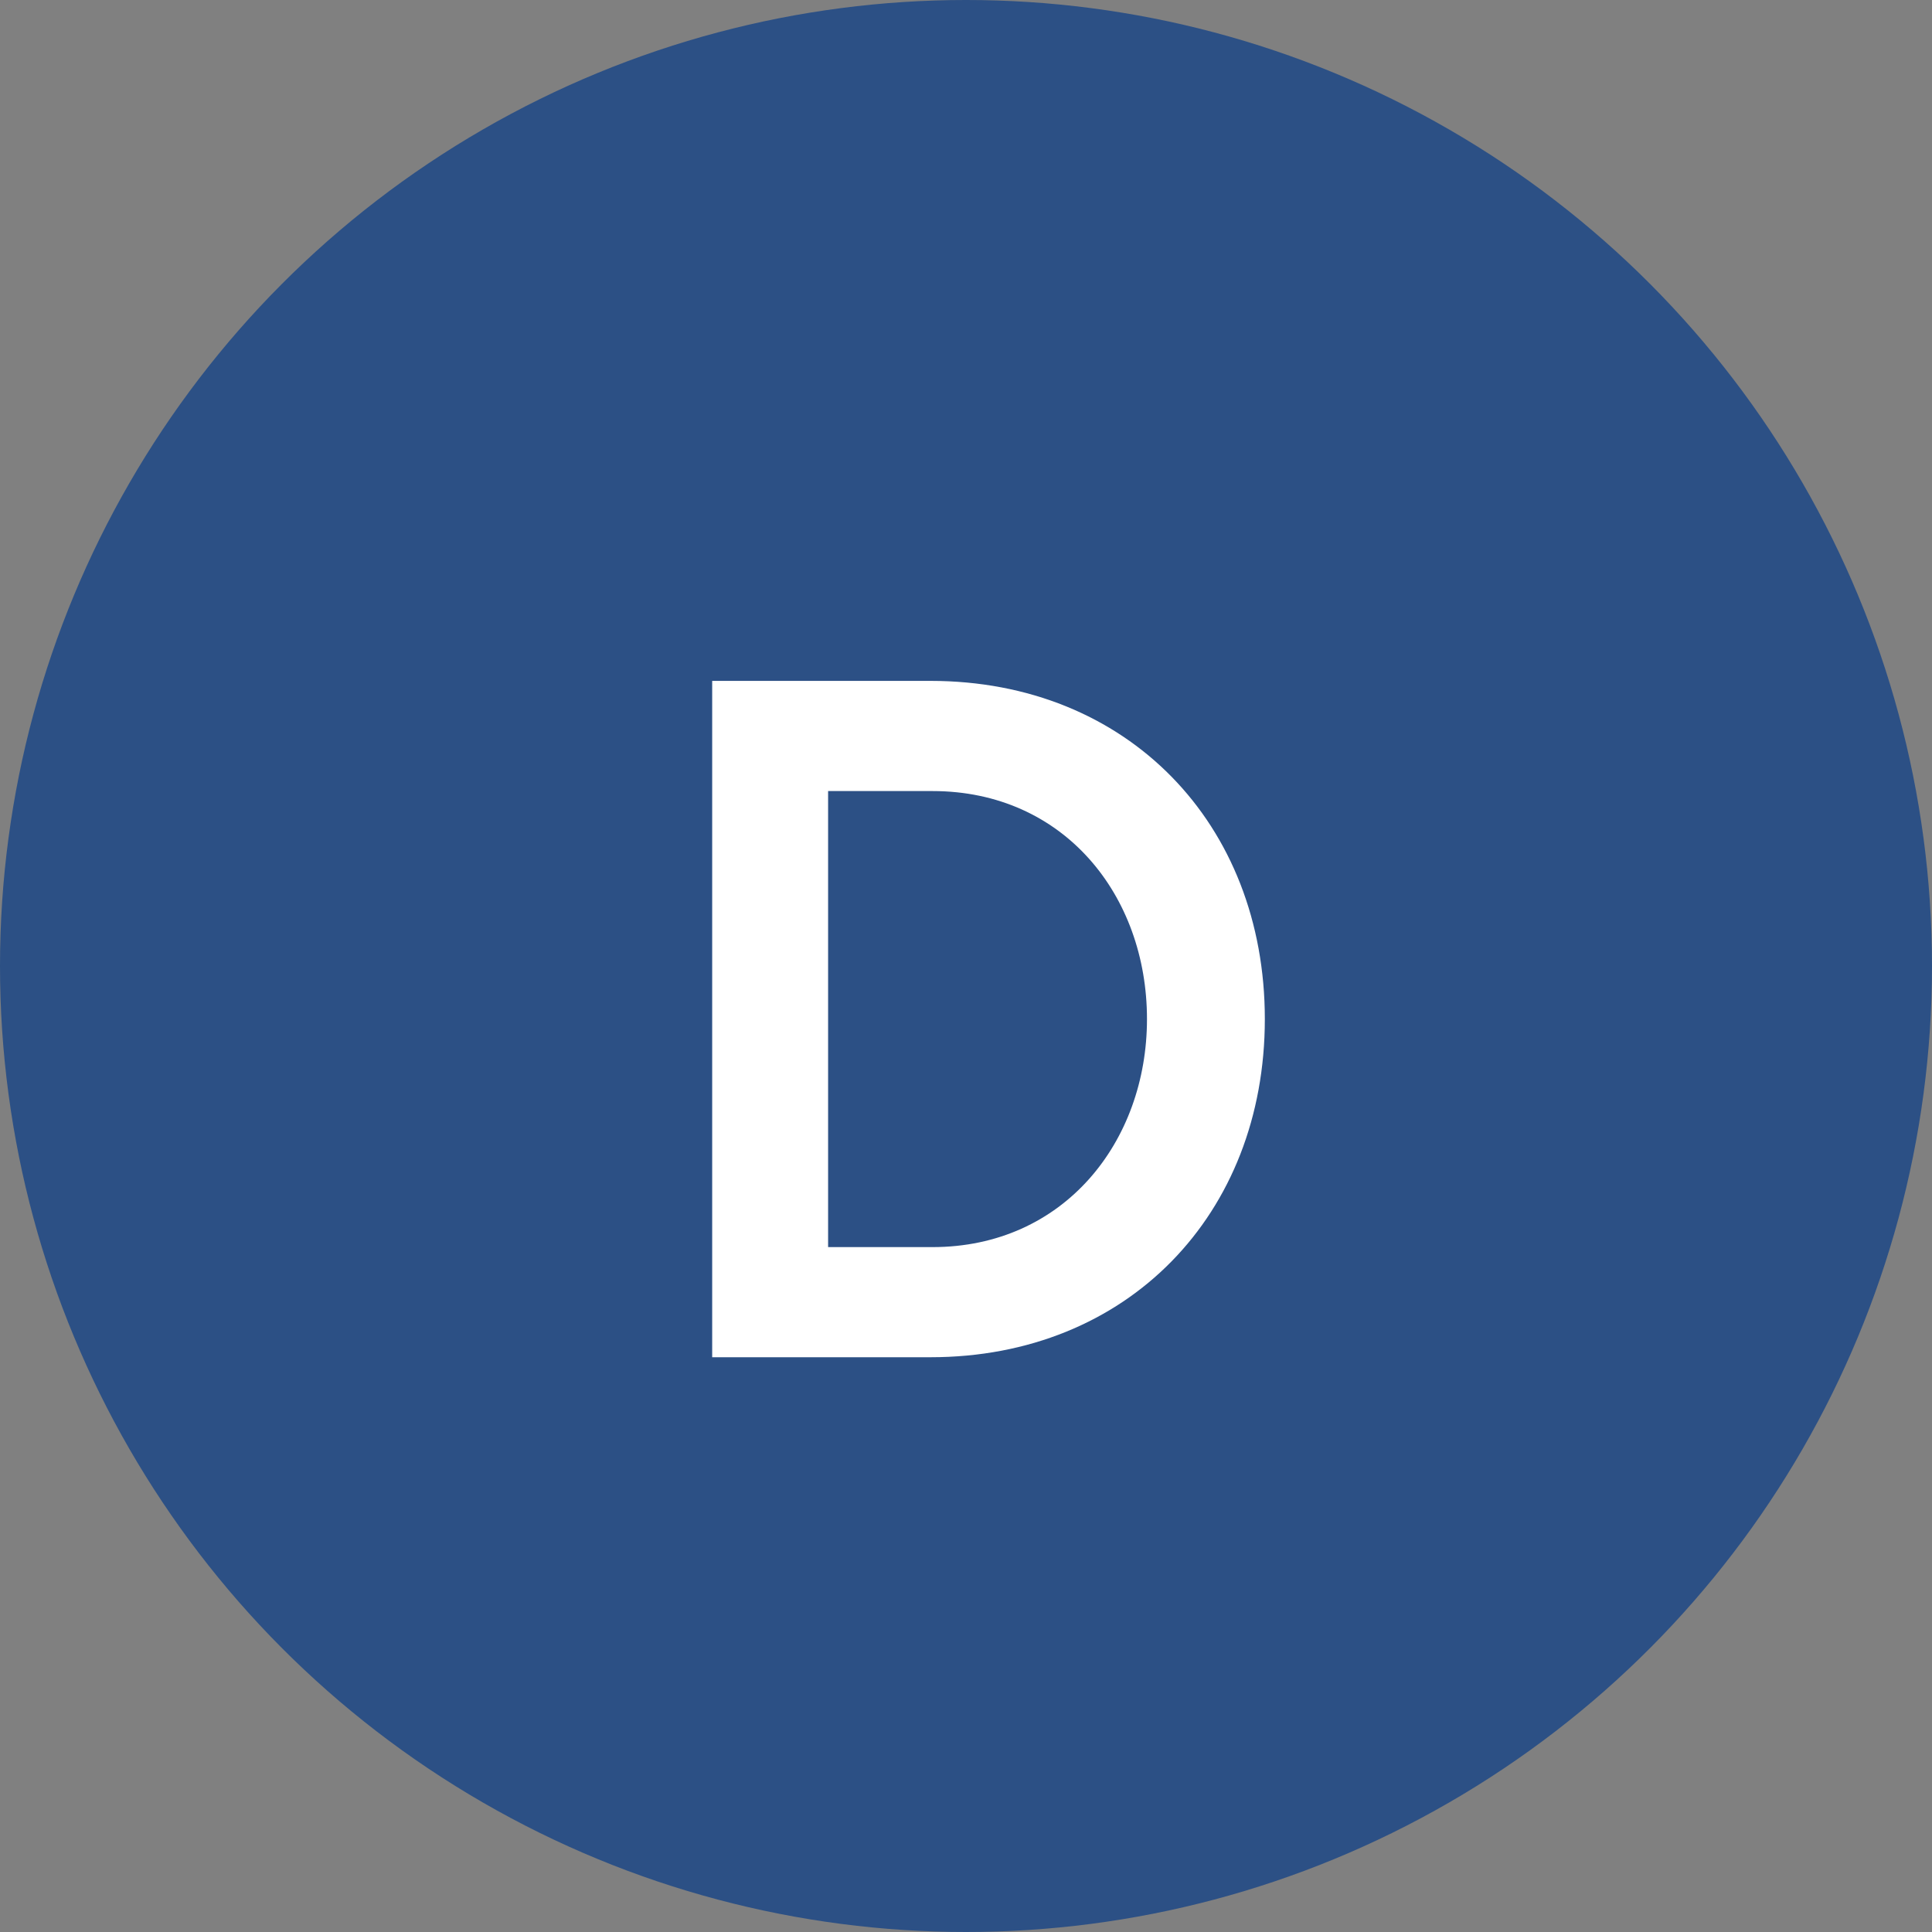 <?xml version="1.0" encoding="UTF-8"?><svg id="b" xmlns="http://www.w3.org/2000/svg" width="35.2" height="35.2" xmlns:xlink="http://www.w3.org/1999/xlink" viewBox="0 0 35.2 35.2"><rect x="0" y="0" width="35.2" height="35.2" fill="#808080" stroke="none"/><defs><symbol id="a" viewBox="0 0 40 40"><circle cx="20" cy="20" r="20" fill="#2c5085" stroke-width="0"/><path d="M26.187,21.099c0,4.041-2.841,7.001-6.921,7.001h-4.521v-14.003h4.521c4.081,0,6.921,2.96,6.921,7.001ZM23.747,21.099c0-2.561-1.721-4.721-4.441-4.721h-2.161v9.442h2.161c2.72,0,4.441-2.181,4.441-4.721Z" fill="#fff" stroke-width="0"/></symbol></defs><use width="40" height="40" transform="scale(.88)" xlink:href="#a"/></svg>